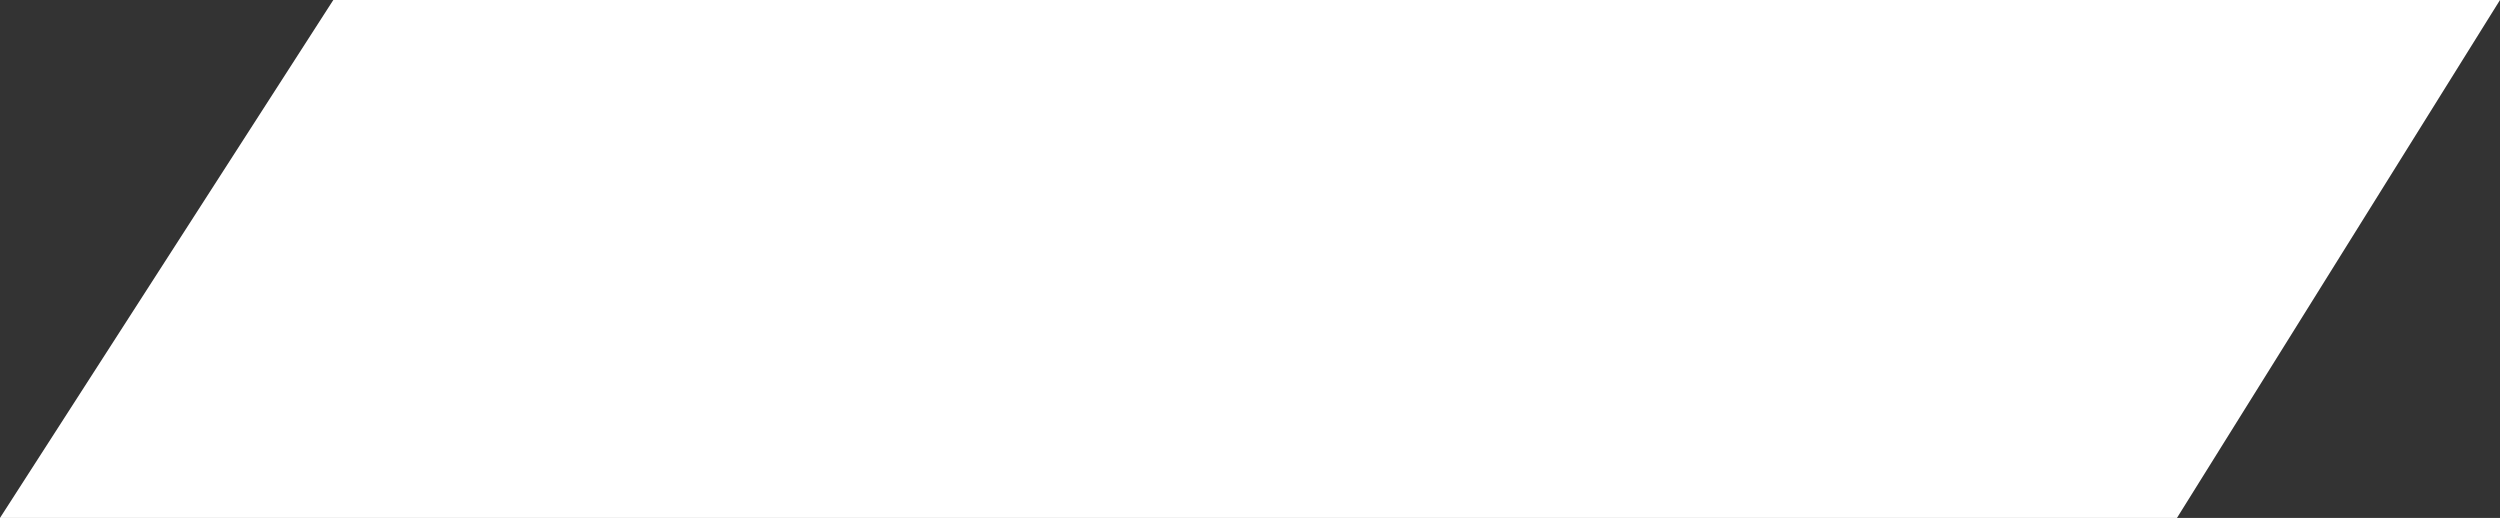<?xml version="1.0" encoding="UTF-8"?> <svg xmlns="http://www.w3.org/2000/svg" width="391" height="81" viewBox="0 0 391 81" fill="none"><rect x="0" y="0" width="391" height="81" fill="#333333" stroke="none"/> <path d="M52.129 0H391L340.48 81H0L52.129 0Z" fill="white"></path> </svg> 